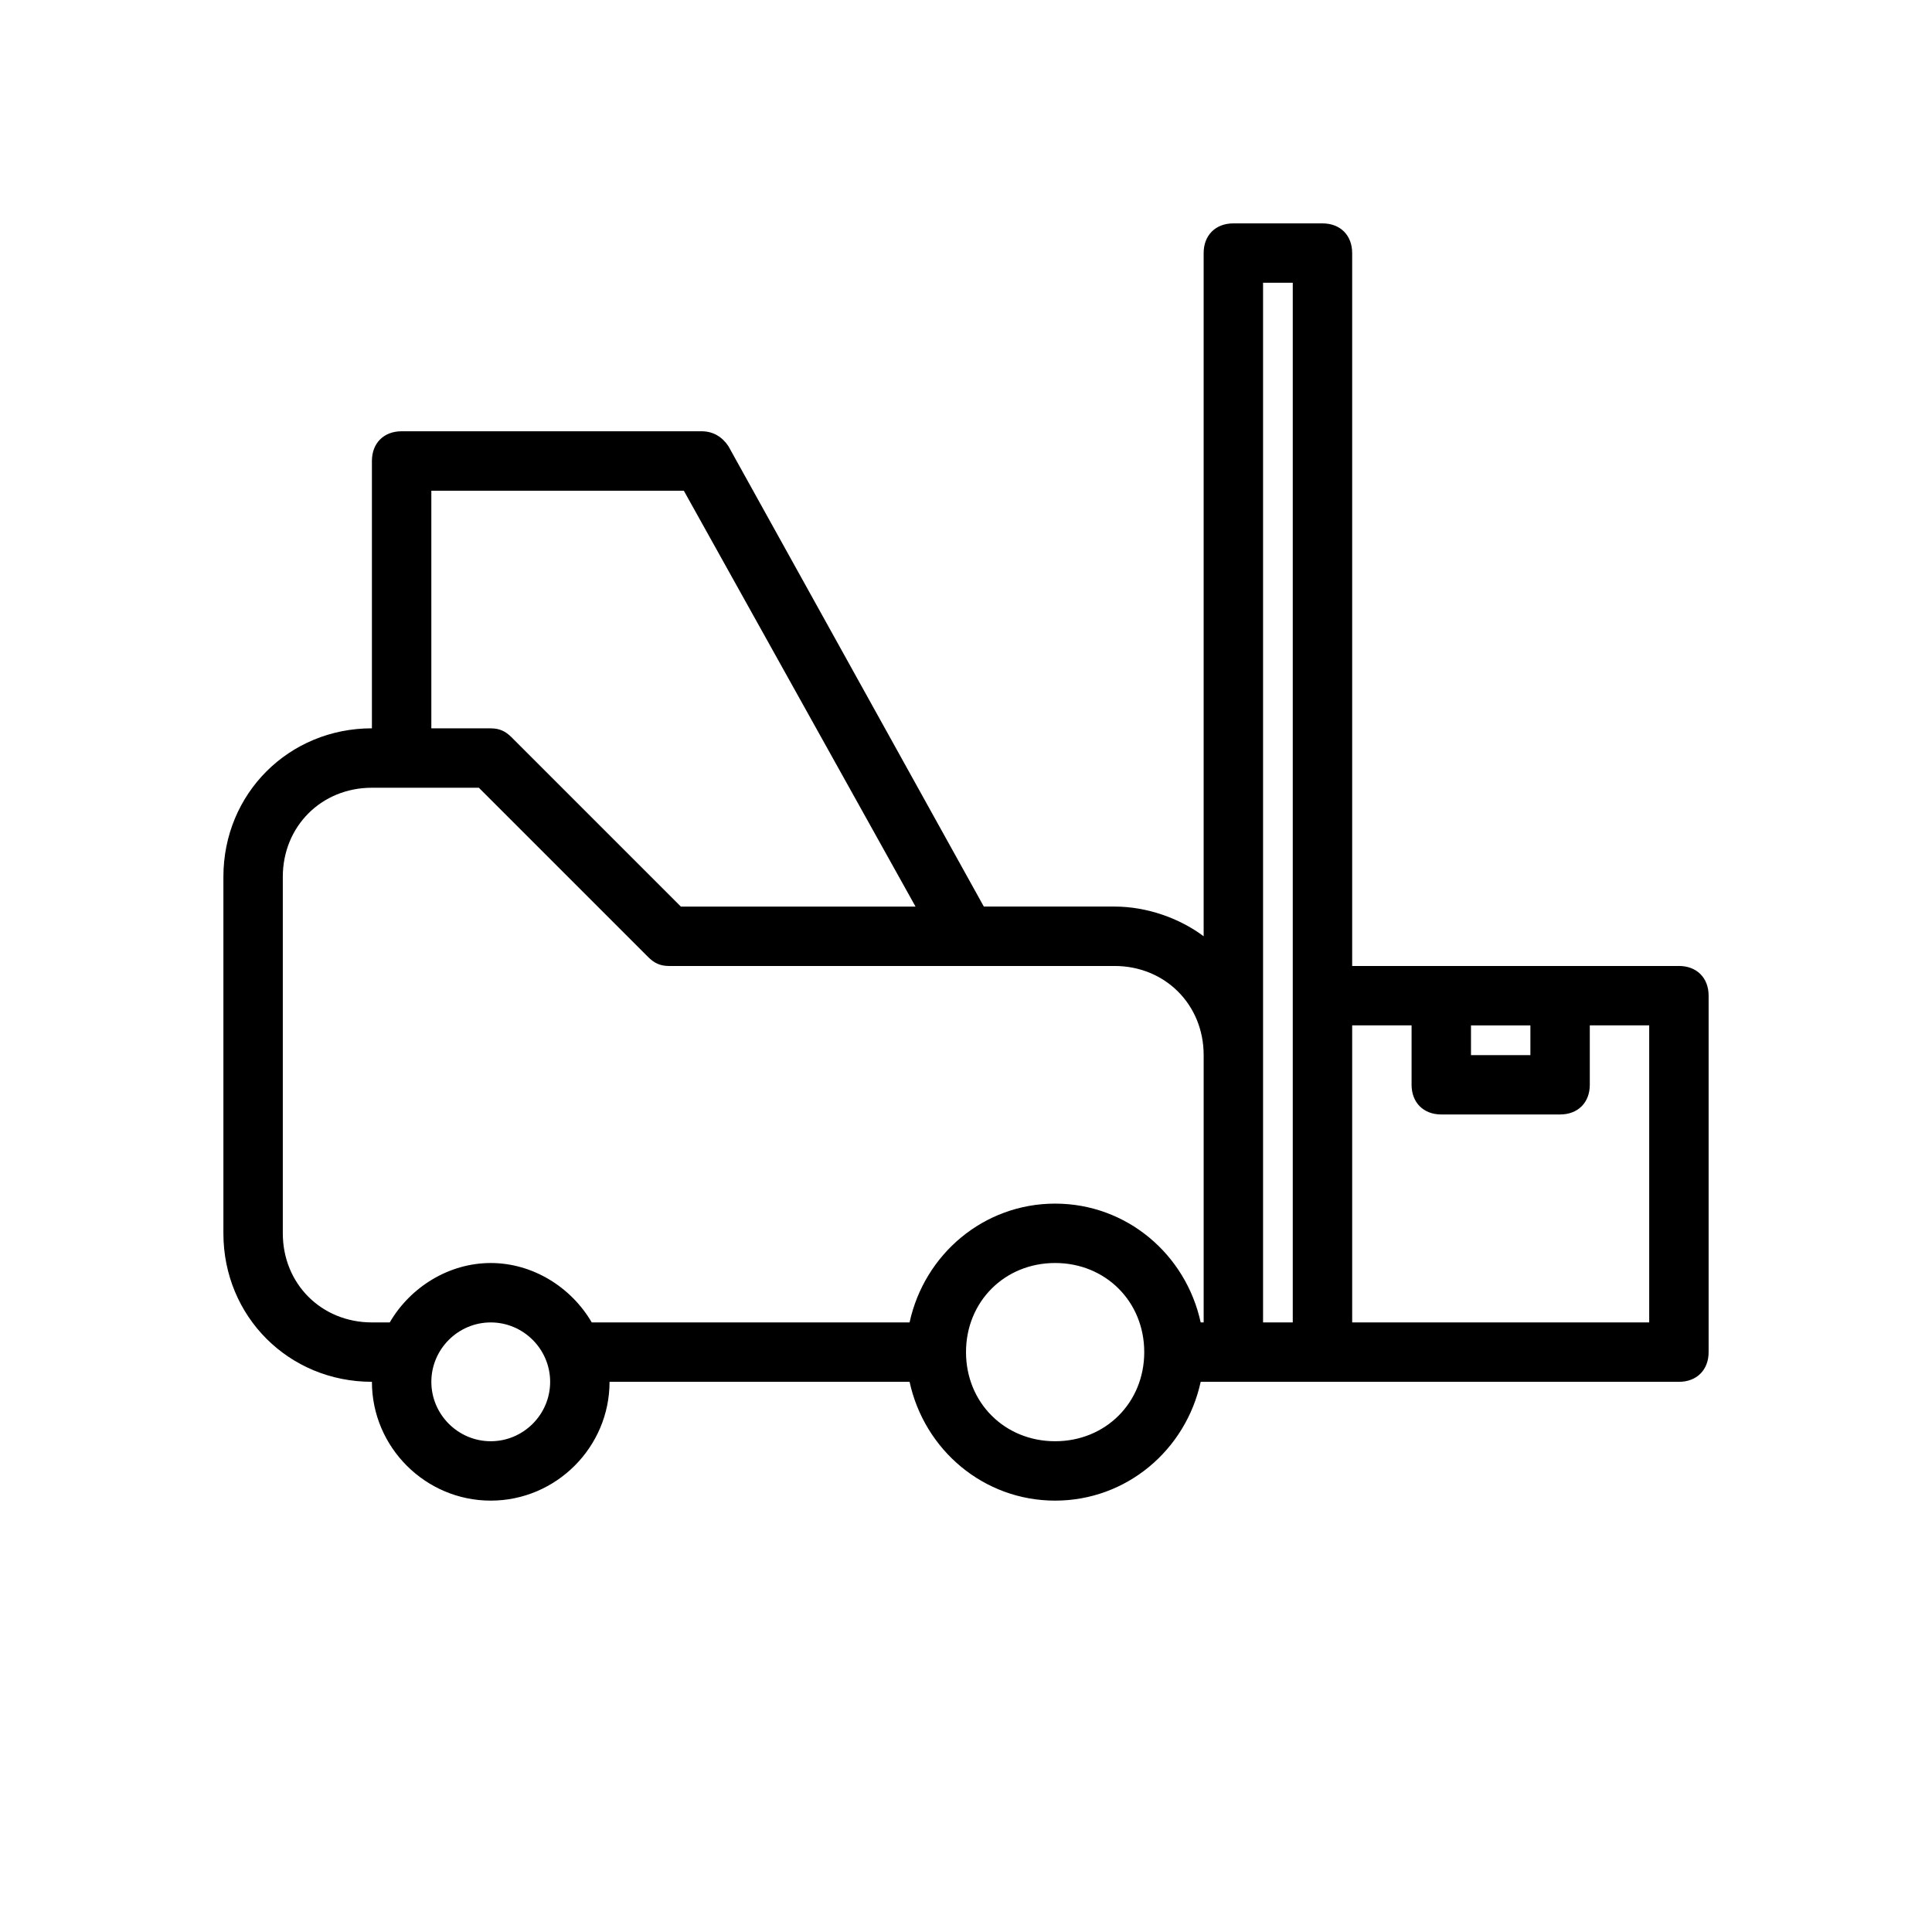 <?xml version="1.0" encoding="UTF-8"?>
<!-- Uploaded to: SVG Repo, www.svgrepo.com, Generator: SVG Repo Mixer Tools -->
<svg fill="#000000" width="800px" height="800px" version="1.1" viewBox="144 144 512 512" xmlns="http://www.w3.org/2000/svg">
 <path d="m588.93 400h-86.59v-188.93c0-4.723-3.148-7.871-7.871-7.871h-23.617c-4.723 0-7.871 3.148-7.871 7.871v181.05c-6.297-4.723-14.957-7.871-23.617-7.871h-34.637l-67.699-122.02c-1.574-2.363-3.938-3.938-7.086-3.938h-79.508c-4.723 0-7.871 3.148-7.871 7.871v70.848c-22.043 0-39.359 17.32-39.359 39.359v94.465c0 22.043 17.32 39.359 39.359 39.359 0 17.32 14.168 31.488 31.488 31.488s31.488-14.168 31.488-31.488h79.508c3.938 18.105 19.68 31.488 38.574 31.488 18.895 0 34.637-13.383 38.574-31.488l8.656 0.004h118.08c4.723 0 7.871-3.148 7.871-7.871v-94.465c0-4.723-3.152-7.871-7.875-7.871zm-55.102 15.742h15.742v7.871h-15.742zm-275.52-141.7h66.914l61.402 110.21h-62.188l-44.871-44.871c-1.578-1.574-3.152-2.359-5.512-2.359h-15.742zm15.746 251.9c-8.66 0-15.742-7.086-15.742-15.742 0-8.66 7.086-15.742 15.742-15.742 8.66 0 15.742 7.086 15.742 15.742 0 8.66-7.082 15.742-15.742 15.742zm26.766-31.488c-5.512-9.445-15.742-15.742-26.766-15.742-11.02 0-21.254 6.297-26.766 15.742h-4.723c-13.383 0-23.617-10.234-23.617-23.617v-94.461c0-13.383 10.234-23.617 23.617-23.617h28.34l44.871 44.871c1.574 1.574 3.148 2.363 5.512 2.363h118.08c13.383 0 23.617 10.234 23.617 23.617v70.848h-0.789c-3.938-18.105-19.68-31.488-38.574-31.488-18.895 0-34.637 13.383-38.574 31.488zm122.8 31.488c-13.383 0-23.617-10.234-23.617-23.617 0-13.383 10.234-23.617 23.617-23.617 13.383 0 23.617 10.234 23.617 23.617 0 13.387-10.234 23.617-23.617 23.617zm55.105-102.34v-204.67h7.871v275.52h-7.871zm23.617 70.848v-78.719h15.742v15.742c0 4.723 3.148 7.871 7.871 7.871h31.488c4.723 0 7.871-3.148 7.871-7.871v-15.742h15.742v78.719z"/>
</svg>